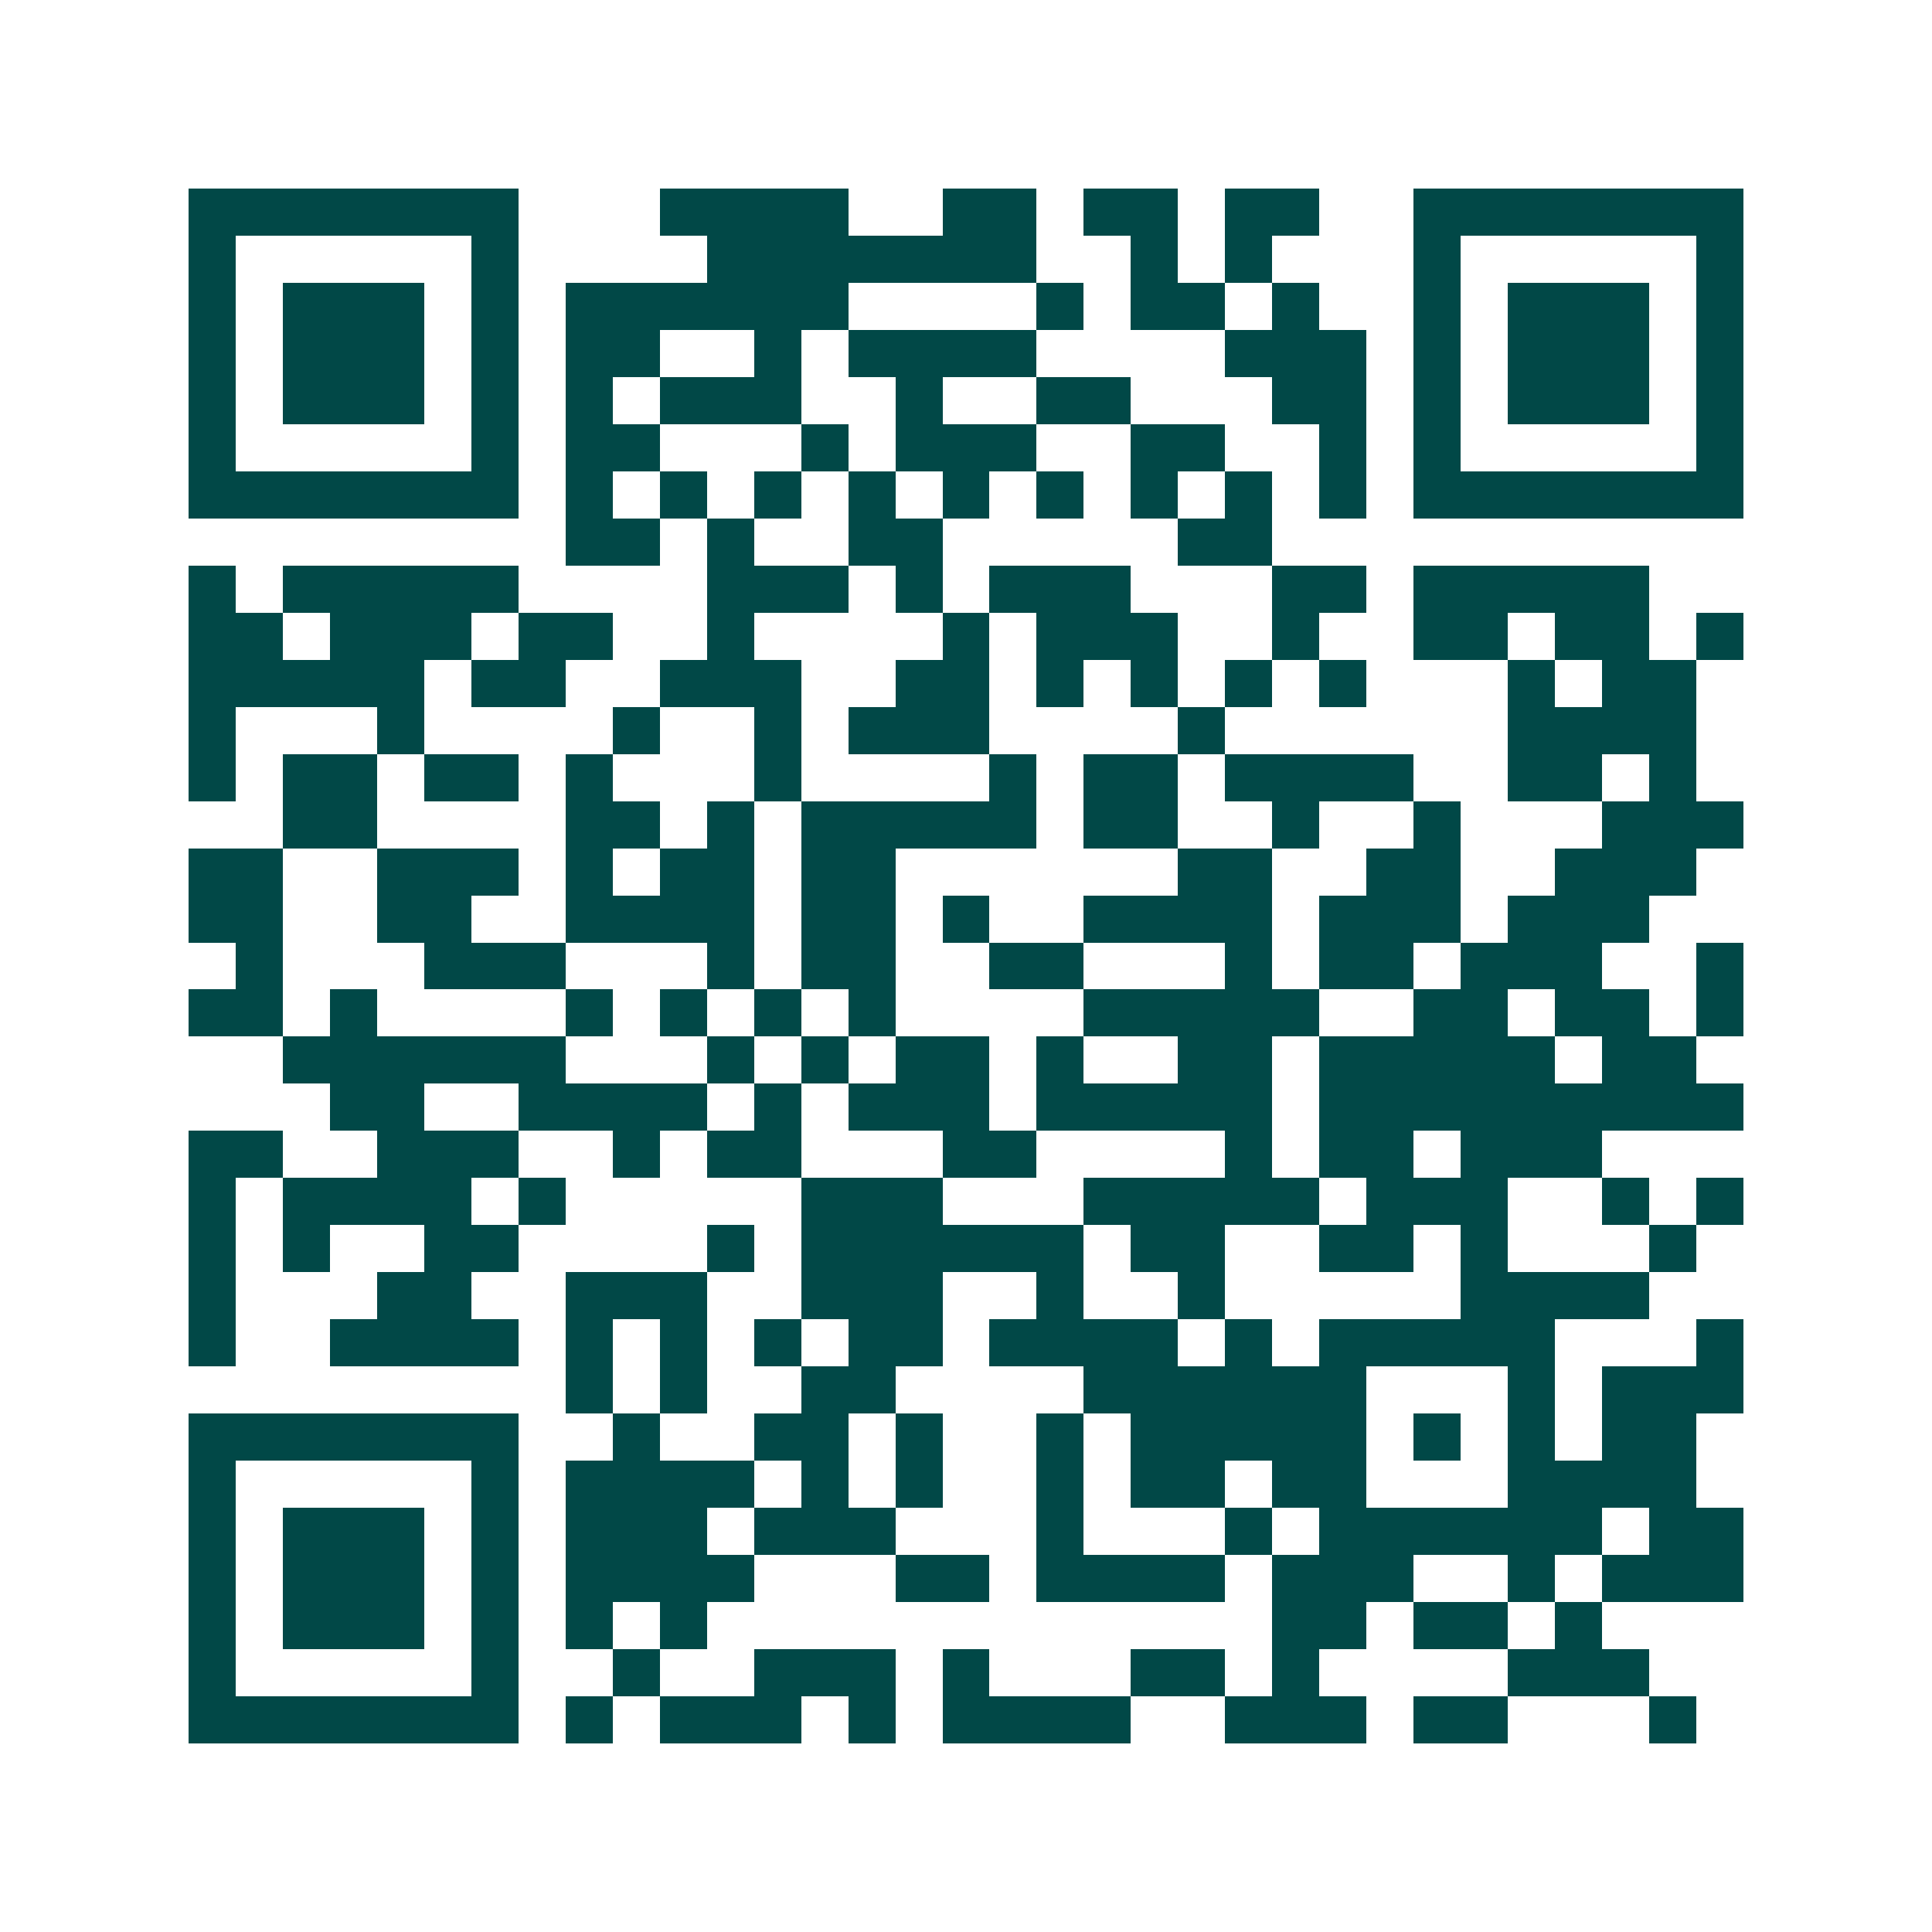 <svg xmlns="http://www.w3.org/2000/svg" width="200" height="200" viewBox="0 0 41 41" shape-rendering="crispEdges"><path fill="#ffffff" d="M0 0h41v41H0z"/><path stroke="#014847" d="M4 4.5h7m3 0h4m2 0h2m1 0h2m1 0h2m2 0h7M4 5.5h1m5 0h1m4 0h7m2 0h1m1 0h1m3 0h1m5 0h1M4 6.5h1m1 0h3m1 0h1m1 0h6m4 0h1m1 0h2m1 0h1m2 0h1m1 0h3m1 0h1M4 7.5h1m1 0h3m1 0h1m1 0h2m2 0h1m1 0h4m4 0h3m1 0h1m1 0h3m1 0h1M4 8.5h1m1 0h3m1 0h1m1 0h1m1 0h3m2 0h1m2 0h2m3 0h2m1 0h1m1 0h3m1 0h1M4 9.5h1m5 0h1m1 0h2m3 0h1m1 0h3m2 0h2m2 0h1m1 0h1m5 0h1M4 10.5h7m1 0h1m1 0h1m1 0h1m1 0h1m1 0h1m1 0h1m1 0h1m1 0h1m1 0h1m1 0h7M12 11.5h2m1 0h1m2 0h2m5 0h2M4 12.5h1m1 0h5m4 0h3m1 0h1m1 0h3m3 0h2m1 0h5M4 13.5h2m1 0h3m1 0h2m2 0h1m4 0h1m1 0h3m2 0h1m2 0h2m1 0h2m1 0h1M4 14.5h5m1 0h2m2 0h3m2 0h2m1 0h1m1 0h1m1 0h1m1 0h1m3 0h1m1 0h2M4 15.5h1m3 0h1m4 0h1m2 0h1m1 0h3m4 0h1m6 0h4M4 16.5h1m1 0h2m1 0h2m1 0h1m3 0h1m4 0h1m1 0h2m1 0h4m2 0h2m1 0h1M6 17.5h2m4 0h2m1 0h1m1 0h5m1 0h2m2 0h1m2 0h1m3 0h3M4 18.5h2m2 0h3m1 0h1m1 0h2m1 0h2m6 0h2m2 0h2m2 0h3M4 19.5h2m2 0h2m2 0h4m1 0h2m1 0h1m2 0h4m1 0h3m1 0h3M5 20.5h1m3 0h3m3 0h1m1 0h2m2 0h2m3 0h1m1 0h2m1 0h3m2 0h1M4 21.5h2m1 0h1m4 0h1m1 0h1m1 0h1m1 0h1m4 0h5m2 0h2m1 0h2m1 0h1M6 22.5h6m3 0h1m1 0h1m1 0h2m1 0h1m2 0h2m1 0h5m1 0h2M7 23.5h2m2 0h4m1 0h1m1 0h3m1 0h5m1 0h9M4 24.5h2m2 0h3m2 0h1m1 0h2m3 0h2m4 0h1m1 0h2m1 0h3M4 25.5h1m1 0h4m1 0h1m5 0h3m3 0h5m1 0h3m2 0h1m1 0h1M4 26.5h1m1 0h1m2 0h2m4 0h1m1 0h6m1 0h2m2 0h2m1 0h1m3 0h1M4 27.5h1m3 0h2m2 0h3m2 0h3m2 0h1m2 0h1m5 0h4M4 28.5h1m2 0h4m1 0h1m1 0h1m1 0h1m1 0h2m1 0h4m1 0h1m1 0h5m3 0h1M12 29.5h1m1 0h1m2 0h2m4 0h6m3 0h1m1 0h3M4 30.5h7m2 0h1m2 0h2m1 0h1m2 0h1m1 0h5m1 0h1m1 0h1m1 0h2M4 31.5h1m5 0h1m1 0h4m1 0h1m1 0h1m2 0h1m1 0h2m1 0h2m3 0h4M4 32.5h1m1 0h3m1 0h1m1 0h3m1 0h3m3 0h1m3 0h1m1 0h6m1 0h2M4 33.5h1m1 0h3m1 0h1m1 0h4m3 0h2m1 0h4m1 0h3m2 0h1m1 0h3M4 34.5h1m1 0h3m1 0h1m1 0h1m1 0h1m12 0h2m1 0h2m1 0h1M4 35.5h1m5 0h1m2 0h1m2 0h3m1 0h1m3 0h2m1 0h1m4 0h3M4 36.5h7m1 0h1m1 0h3m1 0h1m1 0h4m2 0h3m1 0h2m3 0h1"/></svg>
